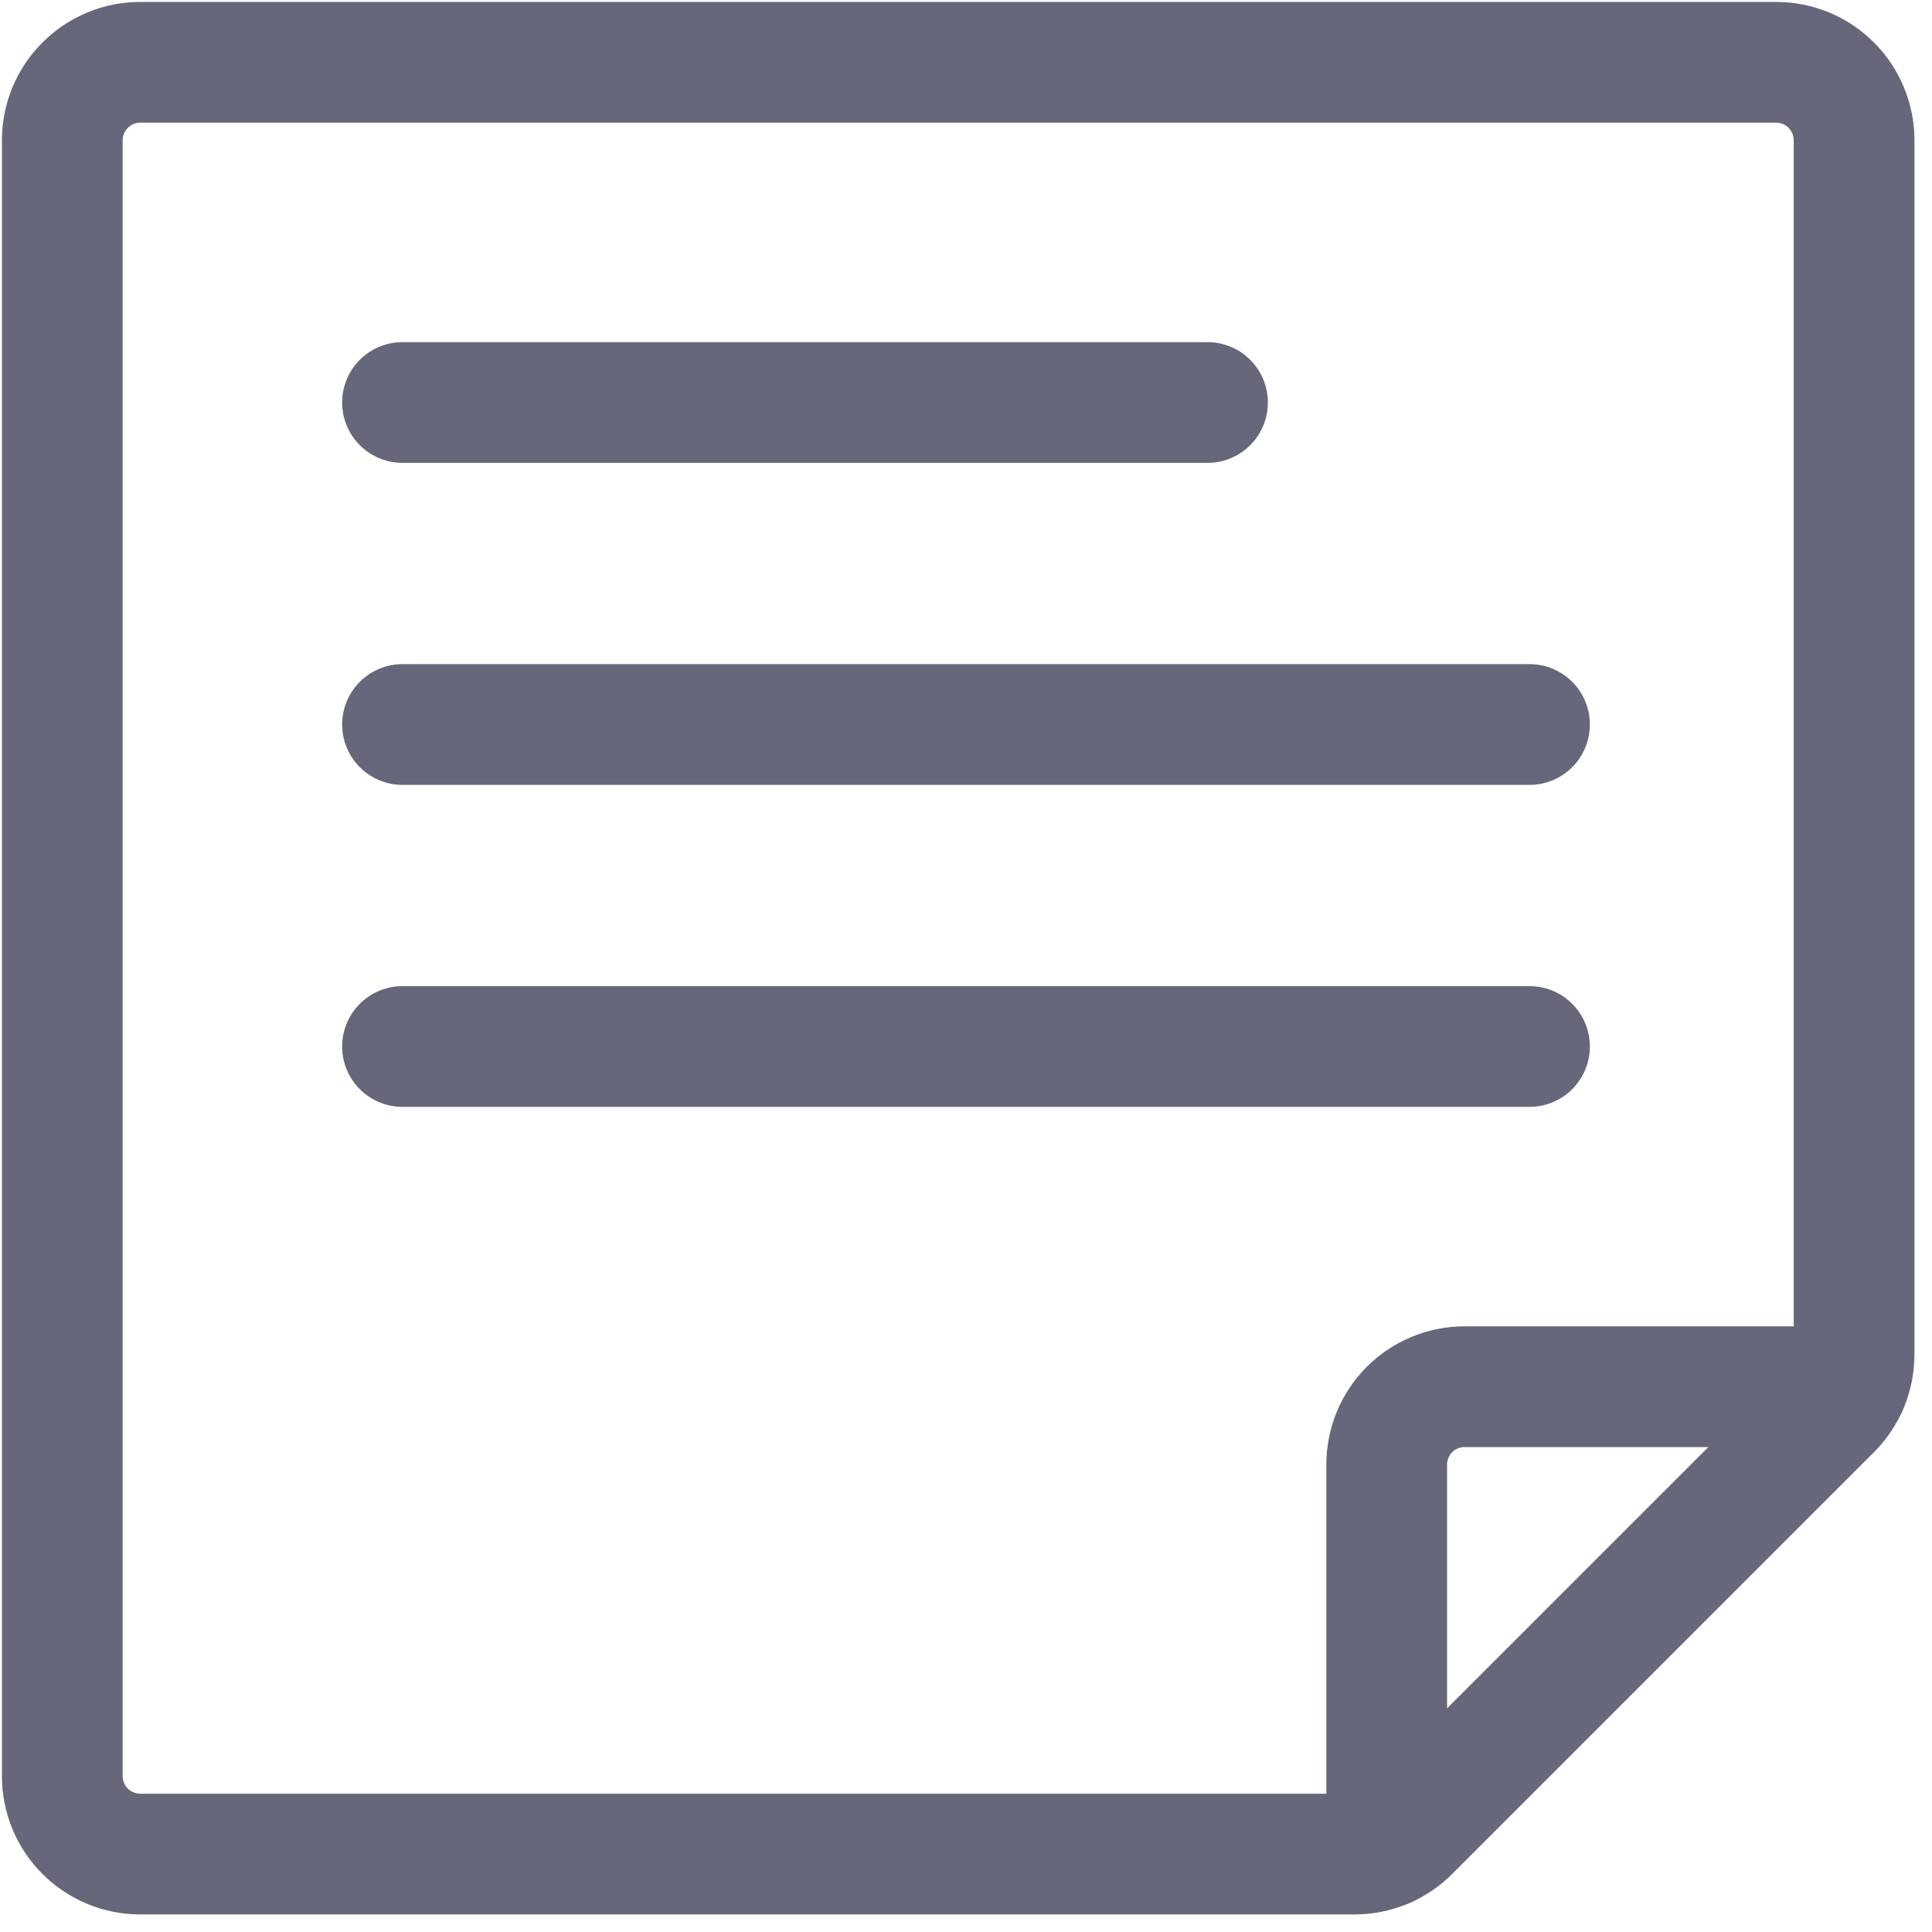 <svg width="24" height="24" viewBox="0 0 24 24" fill="none" xmlns="http://www.w3.org/2000/svg">
<path d="M23.032 16.825C23.032 17.082 22.93 17.328 22.749 17.509L17.509 22.749C17.328 22.93 17.082 23.032 16.825 23.032H1.742C1.486 23.032 1.239 22.93 1.058 22.749C0.876 22.568 0.774 22.321 0.774 22.065V1.742C0.774 1.486 0.876 1.239 1.058 1.058C1.239 0.876 1.486 0.774 1.742 0.774H22.065C22.321 0.774 22.568 0.876 22.749 1.058C22.93 1.239 23.032 1.486 23.032 1.742V16.825Z" stroke="#67677C" stroke-width="1.5" stroke-linecap="round" stroke-linejoin="round"/>
<path d="M22.945 17.226H18.193C17.937 17.226 17.691 17.328 17.509 17.509C17.328 17.691 17.226 17.937 17.226 18.193V22.945" stroke="#67677C" stroke-width="1.5" stroke-linecap="round" stroke-linejoin="round"/>
<path d="M5 5H15" stroke="#67677C" stroke-width="1.5" stroke-linecap="round" stroke-linejoin="round"/>
<path d="M5 9H19" stroke="#67677C" stroke-width="1.5" stroke-linecap="round" stroke-linejoin="round"/>
<path d="M5 13H19" stroke="#67677C" stroke-width="1.5" stroke-linecap="round" stroke-linejoin="round"/>
</svg>
